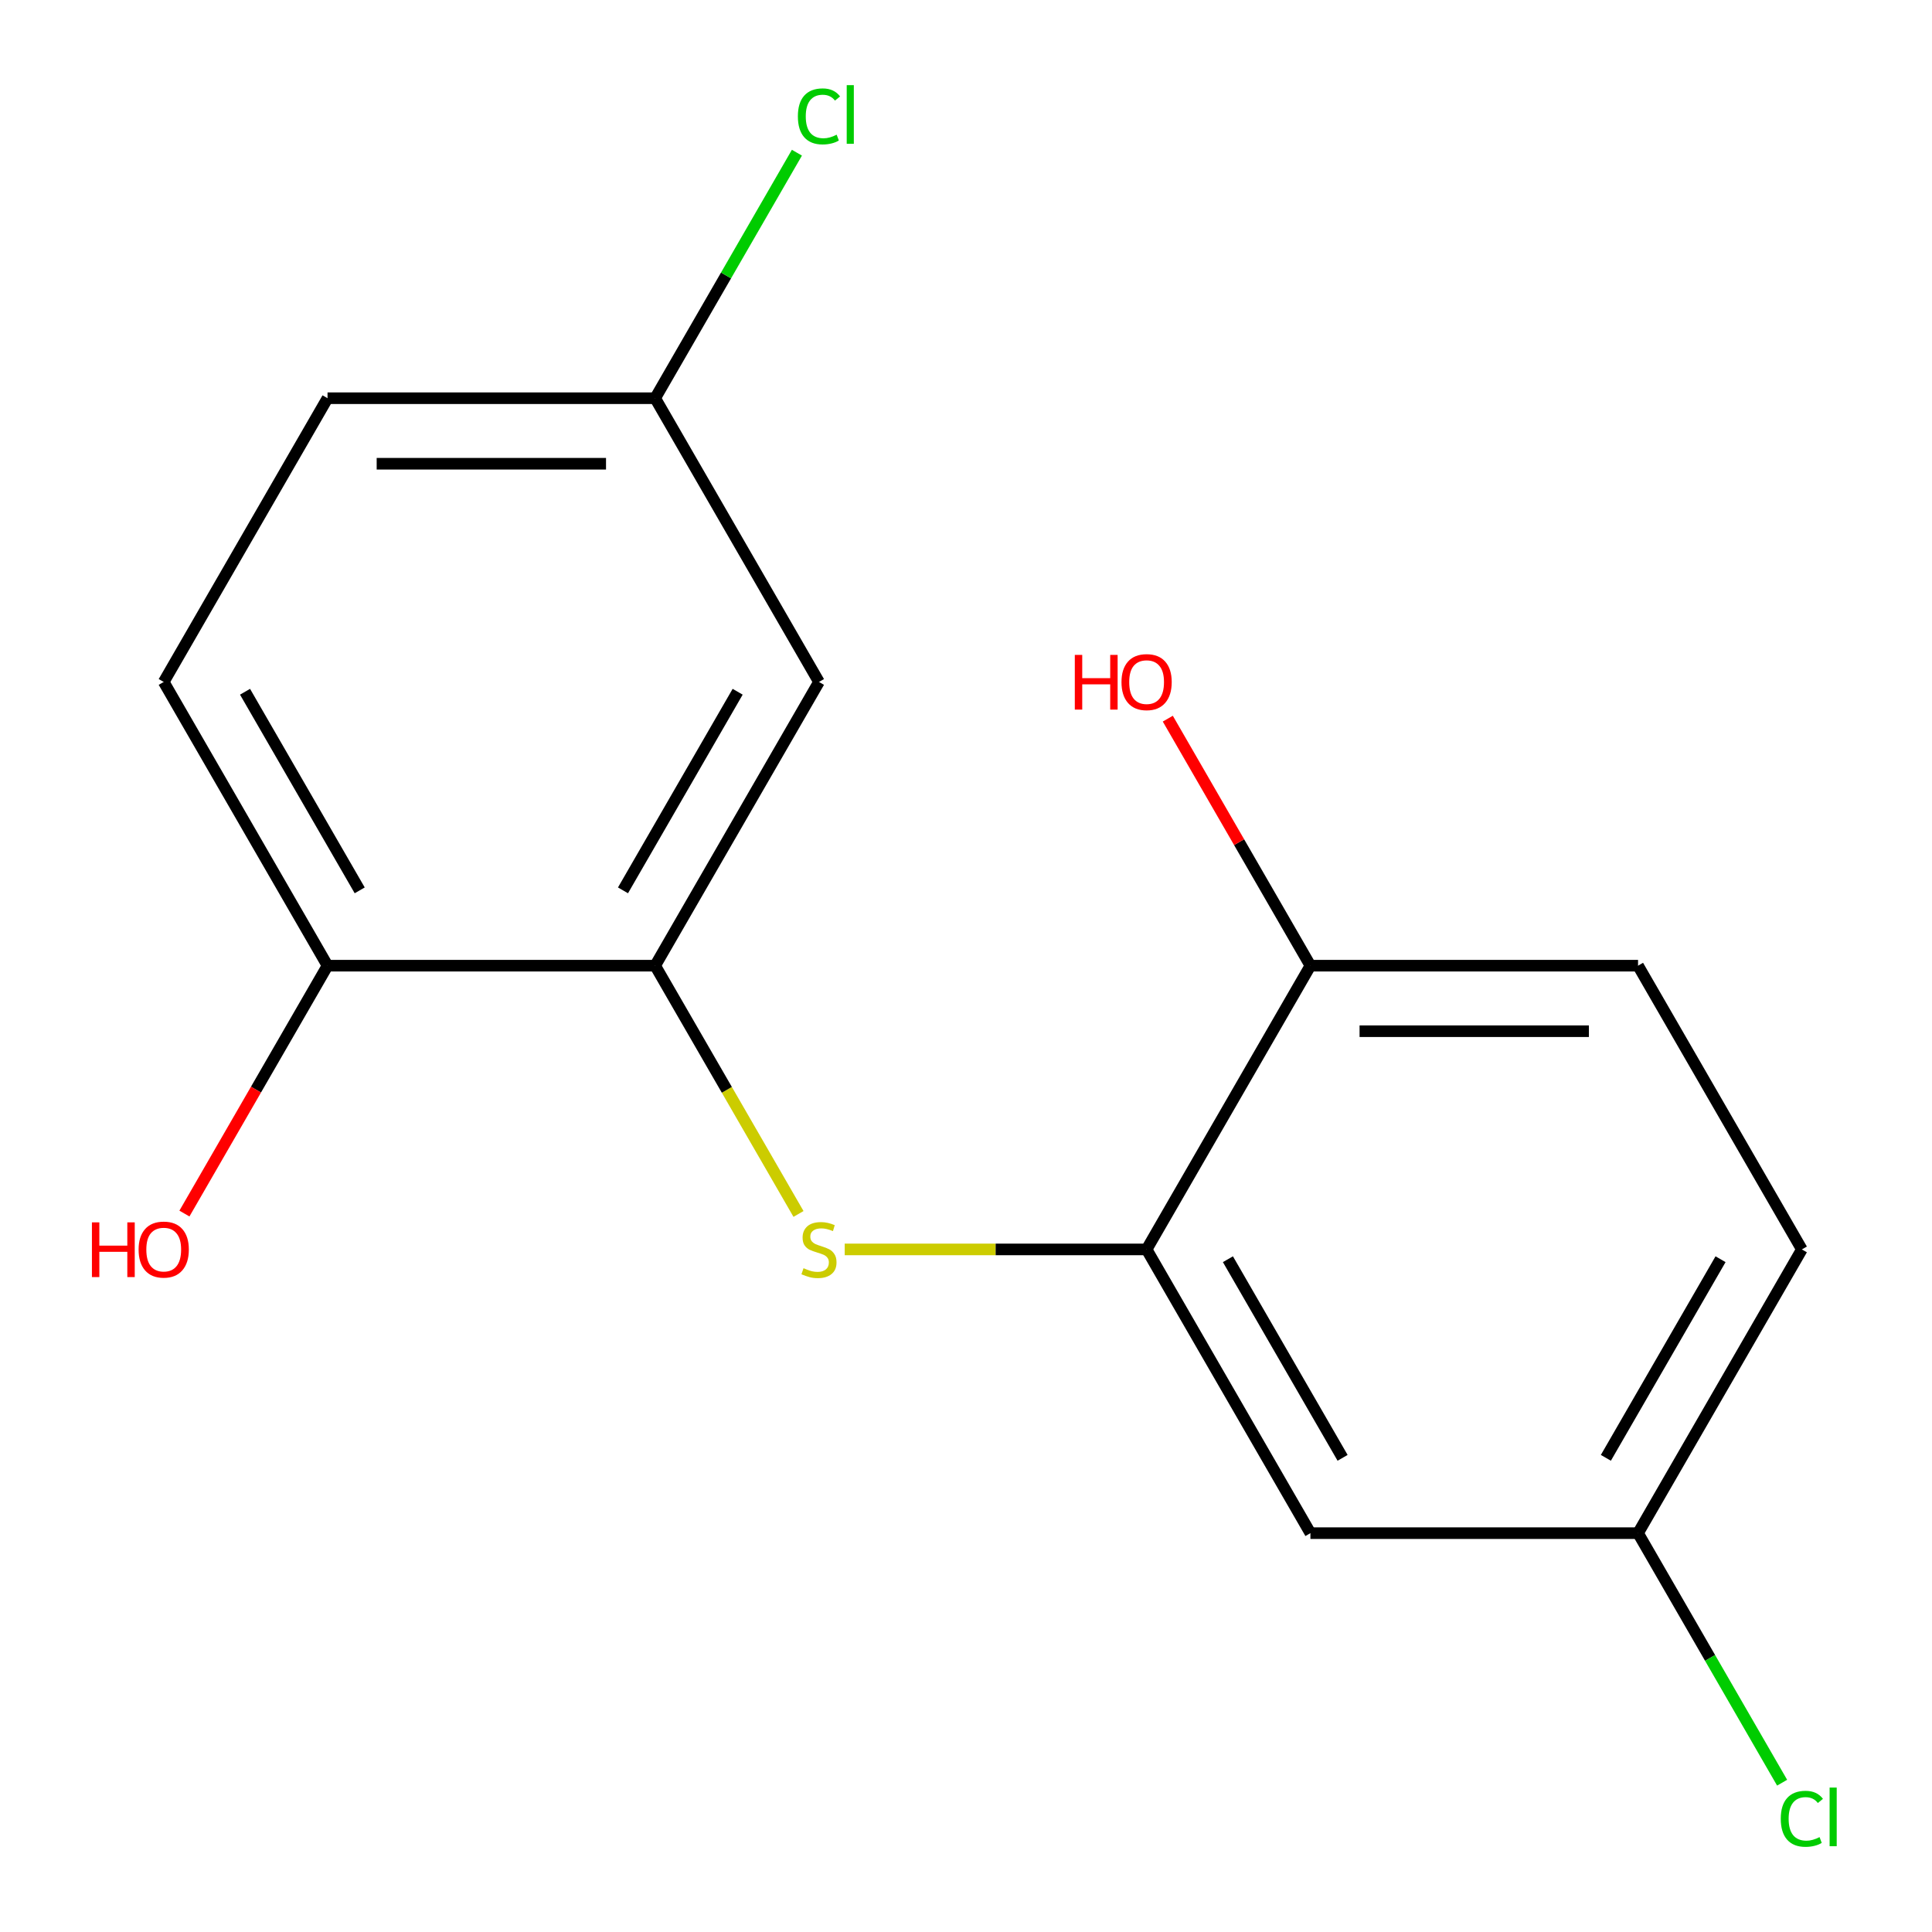 <?xml version='1.0' encoding='iso-8859-1'?>
<svg version='1.1' baseProfile='full'
              xmlns='http://www.w3.org/2000/svg'
                      xmlns:rdkit='http://www.rdkit.org/xml'
                      xmlns:xlink='http://www.w3.org/1999/xlink'
                  xml:space='preserve'
width='1000px' height='1000px' viewBox='0 0 1000 1000'>
<!-- END OF HEADER -->
<rect style='opacity:1.0;fill:#FFFFFF;stroke:none' width='1000' height='1000' x='0' y='0'> </rect>
<path class='bond-0' d='M 413.301,628.338 L 376.206,564.087' style='fill:none;fill-rule:evenodd;stroke:#CCCC00;stroke-width:6px;stroke-linecap:butt;stroke-linejoin:miter;stroke-opacity:1' />
<path class='bond-0' d='M 376.206,564.087 L 339.11,499.836' style='fill:none;fill-rule:evenodd;stroke:#000000;stroke-width:6px;stroke-linecap:butt;stroke-linejoin:miter;stroke-opacity:1' />
<path class='bond-1' d='M 437.22,646.697 L 515.35,646.697' style='fill:none;fill-rule:evenodd;stroke:#CCCC00;stroke-width:6px;stroke-linecap:butt;stroke-linejoin:miter;stroke-opacity:1' />
<path class='bond-1' d='M 515.35,646.697 L 593.481,646.697' style='fill:none;fill-rule:evenodd;stroke:#000000;stroke-width:6px;stroke-linecap:butt;stroke-linejoin:miter;stroke-opacity:1' />
<path class='bond-2' d='M 339.11,499.836 L 423.901,352.976' style='fill:none;fill-rule:evenodd;stroke:#000000;stroke-width:6px;stroke-linecap:butt;stroke-linejoin:miter;stroke-opacity:1' />
<path class='bond-2' d='M 322.457,460.849 L 381.81,358.047' style='fill:none;fill-rule:evenodd;stroke:#000000;stroke-width:6px;stroke-linecap:butt;stroke-linejoin:miter;stroke-opacity:1' />
<path class='bond-4' d='M 339.11,499.836 L 169.53,499.836' style='fill:none;fill-rule:evenodd;stroke:#000000;stroke-width:6px;stroke-linecap:butt;stroke-linejoin:miter;stroke-opacity:1' />
<path class='bond-3' d='M 593.481,646.697 L 678.271,793.558' style='fill:none;fill-rule:evenodd;stroke:#000000;stroke-width:6px;stroke-linecap:butt;stroke-linejoin:miter;stroke-opacity:1' />
<path class='bond-3' d='M 635.571,651.768 L 694.924,754.571' style='fill:none;fill-rule:evenodd;stroke:#000000;stroke-width:6px;stroke-linecap:butt;stroke-linejoin:miter;stroke-opacity:1' />
<path class='bond-5' d='M 593.481,646.697 L 678.271,499.836' style='fill:none;fill-rule:evenodd;stroke:#000000;stroke-width:6px;stroke-linecap:butt;stroke-linejoin:miter;stroke-opacity:1' />
<path class='bond-8' d='M 423.901,352.976 L 339.11,206.115' style='fill:none;fill-rule:evenodd;stroke:#000000;stroke-width:6px;stroke-linecap:butt;stroke-linejoin:miter;stroke-opacity:1' />
<path class='bond-9' d='M 678.271,793.558 L 847.851,793.558' style='fill:none;fill-rule:evenodd;stroke:#000000;stroke-width:6px;stroke-linecap:butt;stroke-linejoin:miter;stroke-opacity:1' />
<path class='bond-7' d='M 169.53,499.836 L 84.74,352.976' style='fill:none;fill-rule:evenodd;stroke:#000000;stroke-width:6px;stroke-linecap:butt;stroke-linejoin:miter;stroke-opacity:1' />
<path class='bond-7' d='M 186.184,460.849 L 126.831,358.047' style='fill:none;fill-rule:evenodd;stroke:#000000;stroke-width:6px;stroke-linecap:butt;stroke-linejoin:miter;stroke-opacity:1' />
<path class='bond-14' d='M 169.53,499.836 L 132.493,563.987' style='fill:none;fill-rule:evenodd;stroke:#000000;stroke-width:6px;stroke-linecap:butt;stroke-linejoin:miter;stroke-opacity:1' />
<path class='bond-14' d='M 132.493,563.987 L 95.456,628.138' style='fill:none;fill-rule:evenodd;stroke:#FF0000;stroke-width:6px;stroke-linecap:butt;stroke-linejoin:miter;stroke-opacity:1' />
<path class='bond-6' d='M 678.271,499.836 L 847.851,499.836' style='fill:none;fill-rule:evenodd;stroke:#000000;stroke-width:6px;stroke-linecap:butt;stroke-linejoin:miter;stroke-opacity:1' />
<path class='bond-6' d='M 703.708,533.752 L 822.414,533.752' style='fill:none;fill-rule:evenodd;stroke:#000000;stroke-width:6px;stroke-linecap:butt;stroke-linejoin:miter;stroke-opacity:1' />
<path class='bond-15' d='M 678.271,499.836 L 641.36,435.906' style='fill:none;fill-rule:evenodd;stroke:#000000;stroke-width:6px;stroke-linecap:butt;stroke-linejoin:miter;stroke-opacity:1' />
<path class='bond-15' d='M 641.36,435.906 L 604.45,371.975' style='fill:none;fill-rule:evenodd;stroke:#FF0000;stroke-width:6px;stroke-linecap:butt;stroke-linejoin:miter;stroke-opacity:1' />
<path class='bond-11' d='M 847.851,499.836 L 932.641,646.697' style='fill:none;fill-rule:evenodd;stroke:#000000;stroke-width:6px;stroke-linecap:butt;stroke-linejoin:miter;stroke-opacity:1' />
<path class='bond-10' d='M 84.74,352.976 L 169.53,206.115' style='fill:none;fill-rule:evenodd;stroke:#000000;stroke-width:6px;stroke-linecap:butt;stroke-linejoin:miter;stroke-opacity:1' />
<path class='bond-12' d='M 339.11,206.115 L 375.796,142.574' style='fill:none;fill-rule:evenodd;stroke:#000000;stroke-width:6px;stroke-linecap:butt;stroke-linejoin:miter;stroke-opacity:1' />
<path class='bond-12' d='M 375.796,142.574 L 412.481,79.034' style='fill:none;fill-rule:evenodd;stroke:#00CC00;stroke-width:6px;stroke-linecap:butt;stroke-linejoin:miter;stroke-opacity:1' />
<path class='bond-17' d='M 339.11,206.115 L 169.53,206.115' style='fill:none;fill-rule:evenodd;stroke:#000000;stroke-width:6px;stroke-linecap:butt;stroke-linejoin:miter;stroke-opacity:1' />
<path class='bond-17' d='M 313.673,240.031 L 194.967,240.031' style='fill:none;fill-rule:evenodd;stroke:#000000;stroke-width:6px;stroke-linecap:butt;stroke-linejoin:miter;stroke-opacity:1' />
<path class='bond-13' d='M 847.851,793.558 L 885.137,858.138' style='fill:none;fill-rule:evenodd;stroke:#000000;stroke-width:6px;stroke-linecap:butt;stroke-linejoin:miter;stroke-opacity:1' />
<path class='bond-13' d='M 885.137,858.138 L 922.422,922.719' style='fill:none;fill-rule:evenodd;stroke:#00CC00;stroke-width:6px;stroke-linecap:butt;stroke-linejoin:miter;stroke-opacity:1' />
<path class='bond-16' d='M 847.851,793.558 L 932.641,646.697' style='fill:none;fill-rule:evenodd;stroke:#000000;stroke-width:6px;stroke-linecap:butt;stroke-linejoin:miter;stroke-opacity:1' />
<path class='bond-16' d='M 831.197,754.571 L 890.55,651.768' style='fill:none;fill-rule:evenodd;stroke:#000000;stroke-width:6px;stroke-linecap:butt;stroke-linejoin:miter;stroke-opacity:1' />
<path  class='atom-0' d='M 415.901 656.417
Q 416.221 656.537, 417.541 657.097
Q 418.861 657.657, 420.301 658.017
Q 421.781 658.337, 423.221 658.337
Q 425.901 658.337, 427.461 657.057
Q 429.021 655.737, 429.021 653.457
Q 429.021 651.897, 428.221 650.937
Q 427.461 649.977, 426.261 649.457
Q 425.061 648.937, 423.061 648.337
Q 420.541 647.577, 419.021 646.857
Q 417.541 646.137, 416.461 644.617
Q 415.421 643.097, 415.421 640.537
Q 415.421 636.977, 417.821 634.777
Q 420.261 632.577, 425.061 632.577
Q 428.341 632.577, 432.061 634.137
L 431.141 637.217
Q 427.741 635.817, 425.181 635.817
Q 422.421 635.817, 420.901 636.977
Q 419.381 638.097, 419.421 640.057
Q 419.421 641.577, 420.181 642.497
Q 420.981 643.417, 422.101 643.937
Q 423.261 644.457, 425.181 645.057
Q 427.741 645.857, 429.261 646.657
Q 430.781 647.457, 431.861 649.097
Q 432.981 650.697, 432.981 653.457
Q 432.981 657.377, 430.341 659.497
Q 427.741 661.577, 423.381 661.577
Q 420.861 661.577, 418.941 661.017
Q 417.061 660.497, 414.821 659.577
L 415.901 656.417
' fill='#CCCC00'/>
<path  class='atom-13' d='M 412.981 60.234
Q 412.981 53.194, 416.261 49.514
Q 419.581 45.794, 425.861 45.794
Q 431.701 45.794, 434.821 49.914
L 432.181 52.074
Q 429.901 49.074, 425.861 49.074
Q 421.581 49.074, 419.301 51.954
Q 417.061 54.794, 417.061 60.234
Q 417.061 65.834, 419.381 68.714
Q 421.741 71.594, 426.301 71.594
Q 429.421 71.594, 433.061 69.714
L 434.181 72.714
Q 432.701 73.674, 430.461 74.234
Q 428.221 74.794, 425.741 74.794
Q 419.581 74.794, 416.261 71.034
Q 412.981 67.274, 412.981 60.234
' fill='#00CC00'/>
<path  class='atom-13' d='M 438.261 44.074
L 441.941 44.074
L 441.941 74.434
L 438.261 74.434
L 438.261 44.074
' fill='#00CC00'/>
<path  class='atom-14' d='M 921.721 941.399
Q 921.721 934.359, 925.001 930.679
Q 928.321 926.959, 934.601 926.959
Q 940.441 926.959, 943.561 931.079
L 940.921 933.239
Q 938.641 930.239, 934.601 930.239
Q 930.321 930.239, 928.041 933.119
Q 925.801 935.959, 925.801 941.399
Q 925.801 946.999, 928.121 949.879
Q 930.481 952.759, 935.041 952.759
Q 938.161 952.759, 941.801 950.879
L 942.921 953.879
Q 941.441 954.839, 939.201 955.399
Q 936.961 955.959, 934.481 955.959
Q 928.321 955.959, 925.001 952.199
Q 921.721 948.439, 921.721 941.399
' fill='#00CC00'/>
<path  class='atom-14' d='M 947.001 925.239
L 950.681 925.239
L 950.681 955.599
L 947.001 955.599
L 947.001 925.239
' fill='#00CC00'/>
<path  class='atom-15' d='M 47.58 632.697
L 51.42 632.697
L 51.42 644.737
L 65.9 644.737
L 65.9 632.697
L 69.74 632.697
L 69.74 661.017
L 65.9 661.017
L 65.9 647.937
L 51.42 647.937
L 51.42 661.017
L 47.58 661.017
L 47.58 632.697
' fill='#FF0000'/>
<path  class='atom-15' d='M 71.74 646.777
Q 71.74 639.977, 75.1 636.177
Q 78.46 632.377, 84.74 632.377
Q 91.02 632.377, 94.38 636.177
Q 97.74 639.977, 97.74 646.777
Q 97.74 653.657, 94.34 657.577
Q 90.94 661.457, 84.74 661.457
Q 78.5 661.457, 75.1 657.577
Q 71.74 653.697, 71.74 646.777
M 84.74 658.257
Q 89.06 658.257, 91.38 655.377
Q 93.74 652.457, 93.74 646.777
Q 93.74 641.217, 91.38 638.417
Q 89.06 635.577, 84.74 635.577
Q 80.42 635.577, 78.06 638.377
Q 75.74 641.177, 75.74 646.777
Q 75.74 652.497, 78.06 655.377
Q 80.42 658.257, 84.74 658.257
' fill='#FF0000'/>
<path  class='atom-16' d='M 556.321 338.976
L 560.161 338.976
L 560.161 351.016
L 574.641 351.016
L 574.641 338.976
L 578.481 338.976
L 578.481 367.296
L 574.641 367.296
L 574.641 354.216
L 560.161 354.216
L 560.161 367.296
L 556.321 367.296
L 556.321 338.976
' fill='#FF0000'/>
<path  class='atom-16' d='M 580.481 353.056
Q 580.481 346.256, 583.841 342.456
Q 587.201 338.656, 593.481 338.656
Q 599.761 338.656, 603.121 342.456
Q 606.481 346.256, 606.481 353.056
Q 606.481 359.936, 603.081 363.856
Q 599.681 367.736, 593.481 367.736
Q 587.241 367.736, 583.841 363.856
Q 580.481 359.976, 580.481 353.056
M 593.481 364.536
Q 597.801 364.536, 600.121 361.656
Q 602.481 358.736, 602.481 353.056
Q 602.481 347.496, 600.121 344.696
Q 597.801 341.856, 593.481 341.856
Q 589.161 341.856, 586.801 344.656
Q 584.481 347.456, 584.481 353.056
Q 584.481 358.776, 586.801 361.656
Q 589.161 364.536, 593.481 364.536
' fill='#FF0000'/>
</svg>
